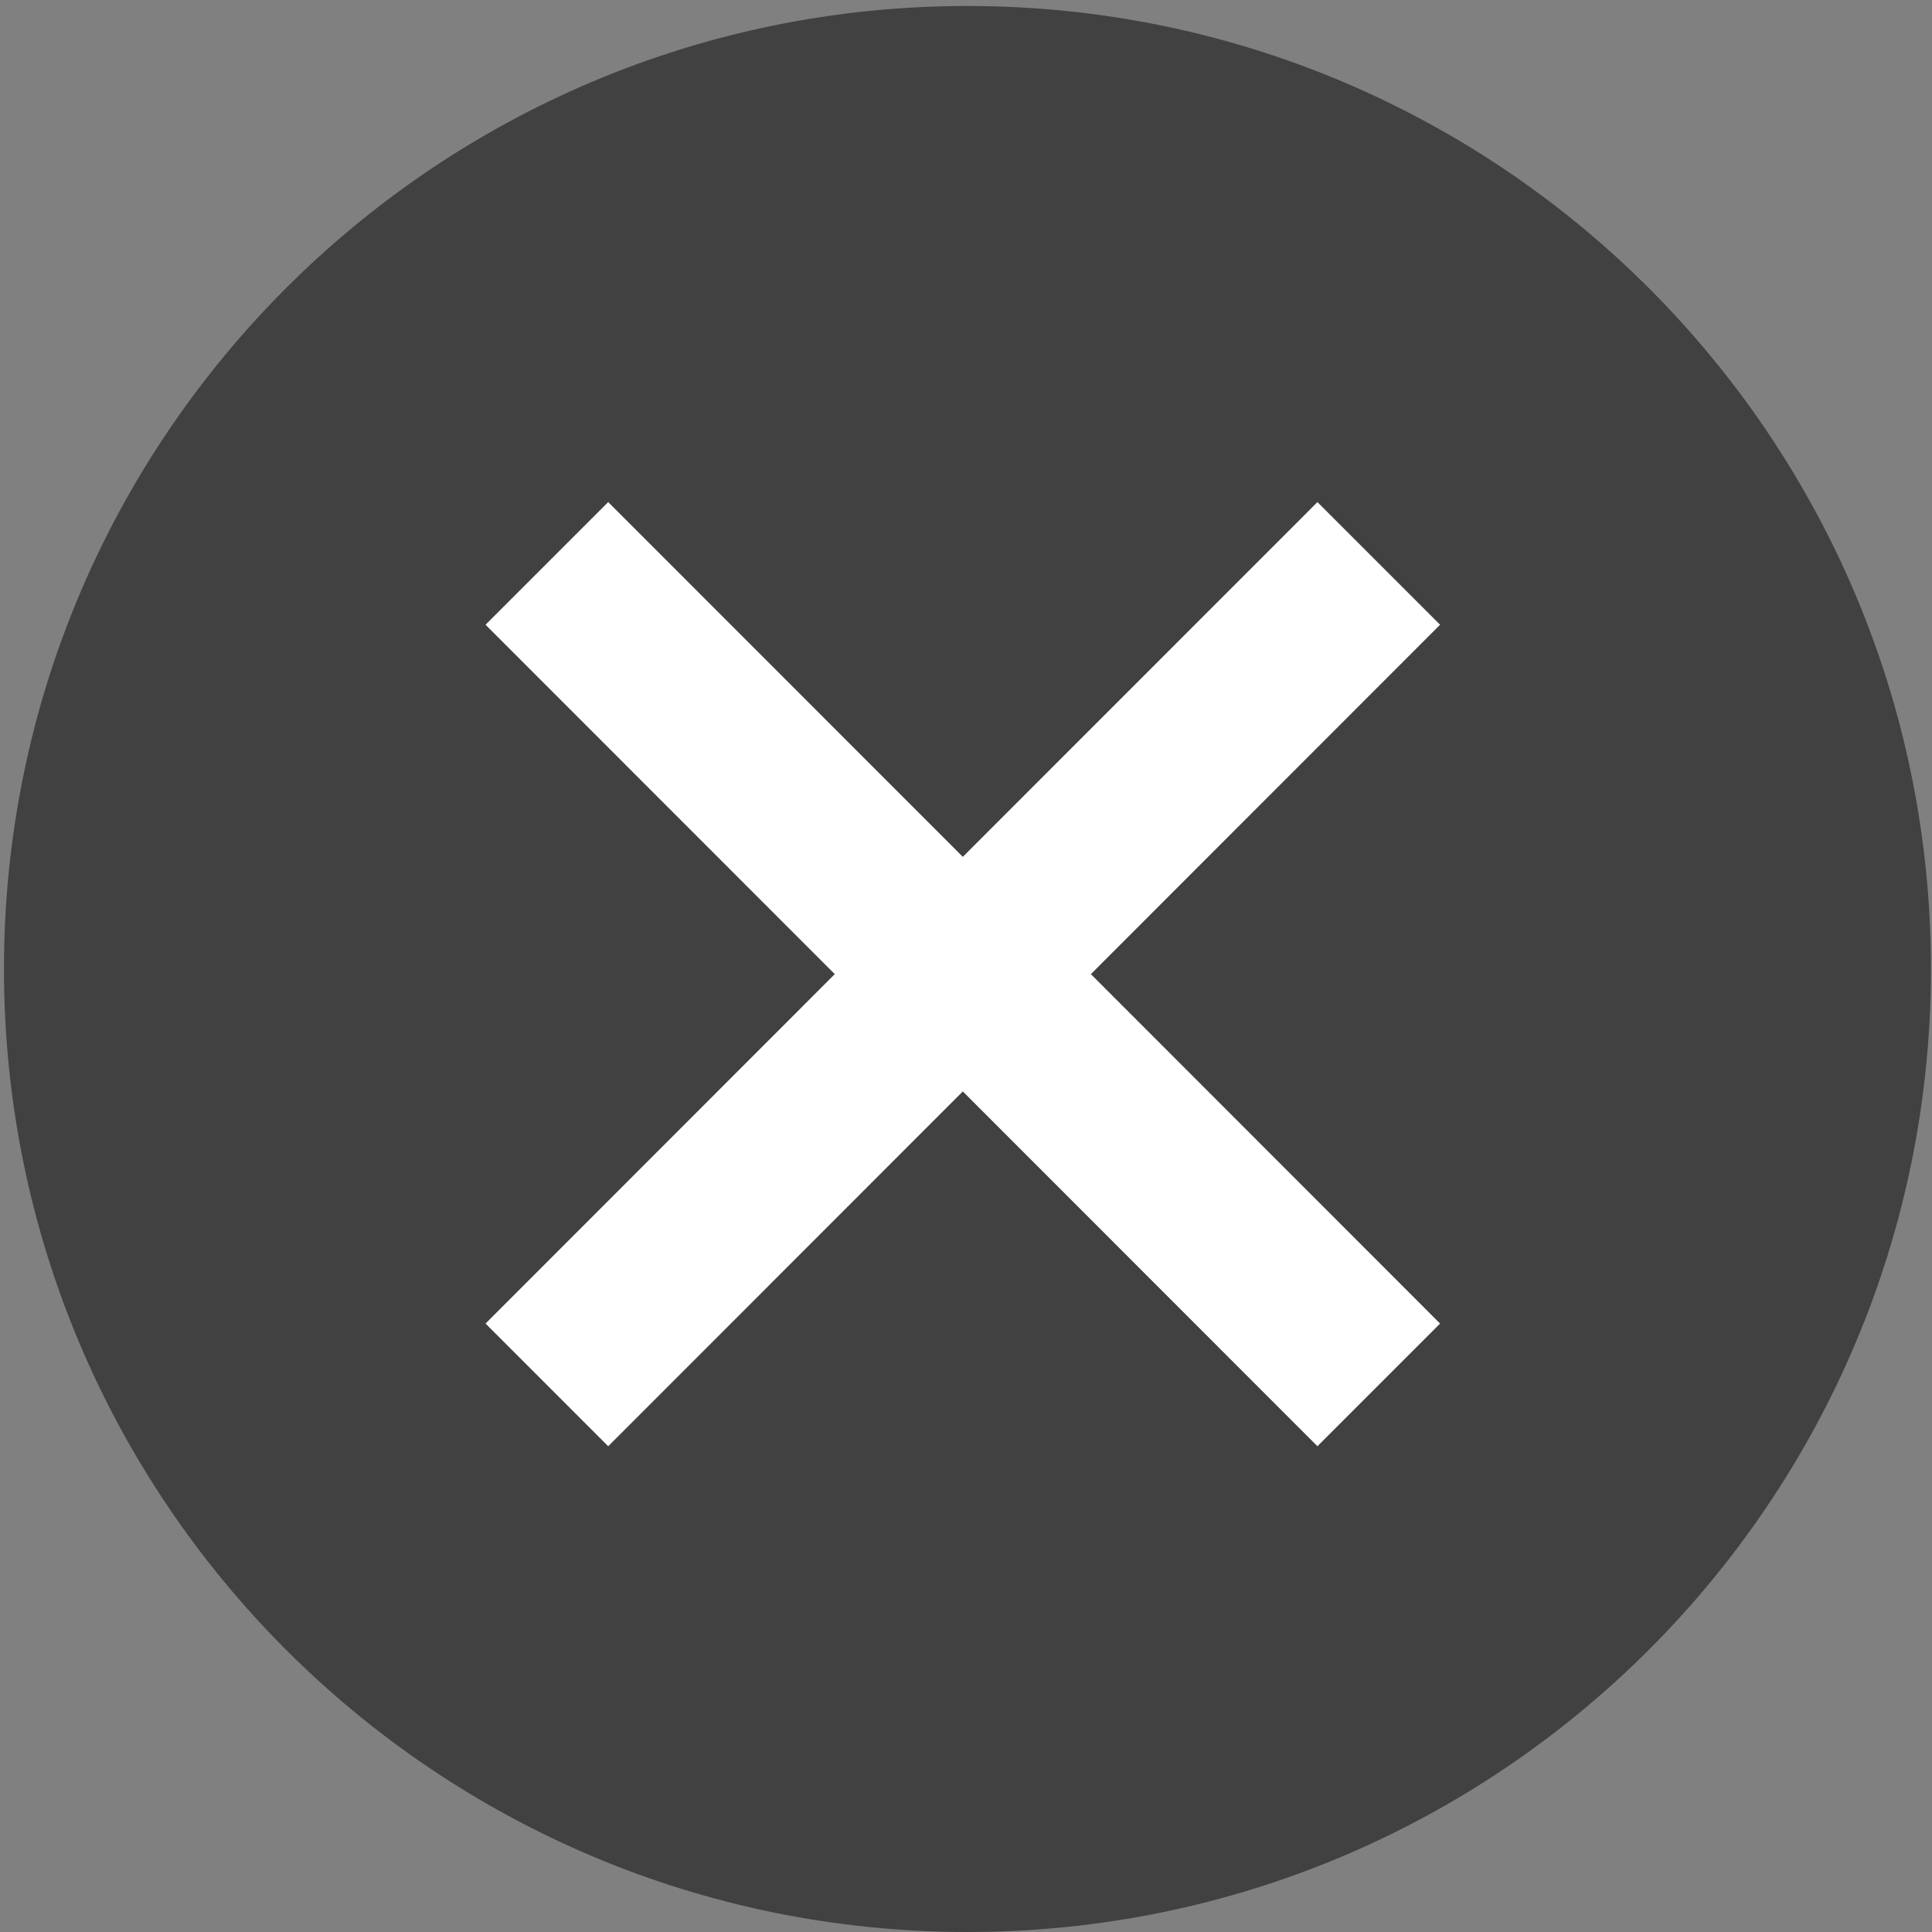 <?xml version="1.0" encoding="utf-8"?>
<!-- Generator: Adobe Illustrator 14.0.0, SVG Export Plug-In . SVG Version: 6.00 Build 43363)  -->
<!DOCTYPE svg PUBLIC "-//W3C//DTD SVG 1.1//EN" "http://www.w3.org/Graphics/SVG/1.1/DTD/svg11.dtd">
<svg version="1.1" id="Capa_1" xmlns="http://www.w3.org/2000/svg" xmlns:xlink="http://www.w3.org/1999/xlink" x="0px" y="0px"
	 width="200px" height="200px" viewBox="0 0 200 200" enable-background="new 0 0 200 200" xml:space="preserve">
<rect x="0" y="0" width="200" height="200" fill="#808080" stroke="none"/>
<g>
	<path fill="#414141" d="M0.41,100.292c0-55.041,44.648-99.672,99.741-99.672s99.74,44.632,99.74,99.672
		c0,55.065-44.647,99.708-99.74,99.708S0.41,155.356,0.41,100.292z"/>
</g>
<polygon fill="#FFFFFF" points="149.077,64.673 136.381,51.976 99.671,88.701 62.961,51.976 50.264,64.673 86.415,100.842 
	50.264,137.014 62.961,149.714 99.671,112.986 136.381,149.714 149.077,137.014 112.927,100.842 "/>
</svg>
